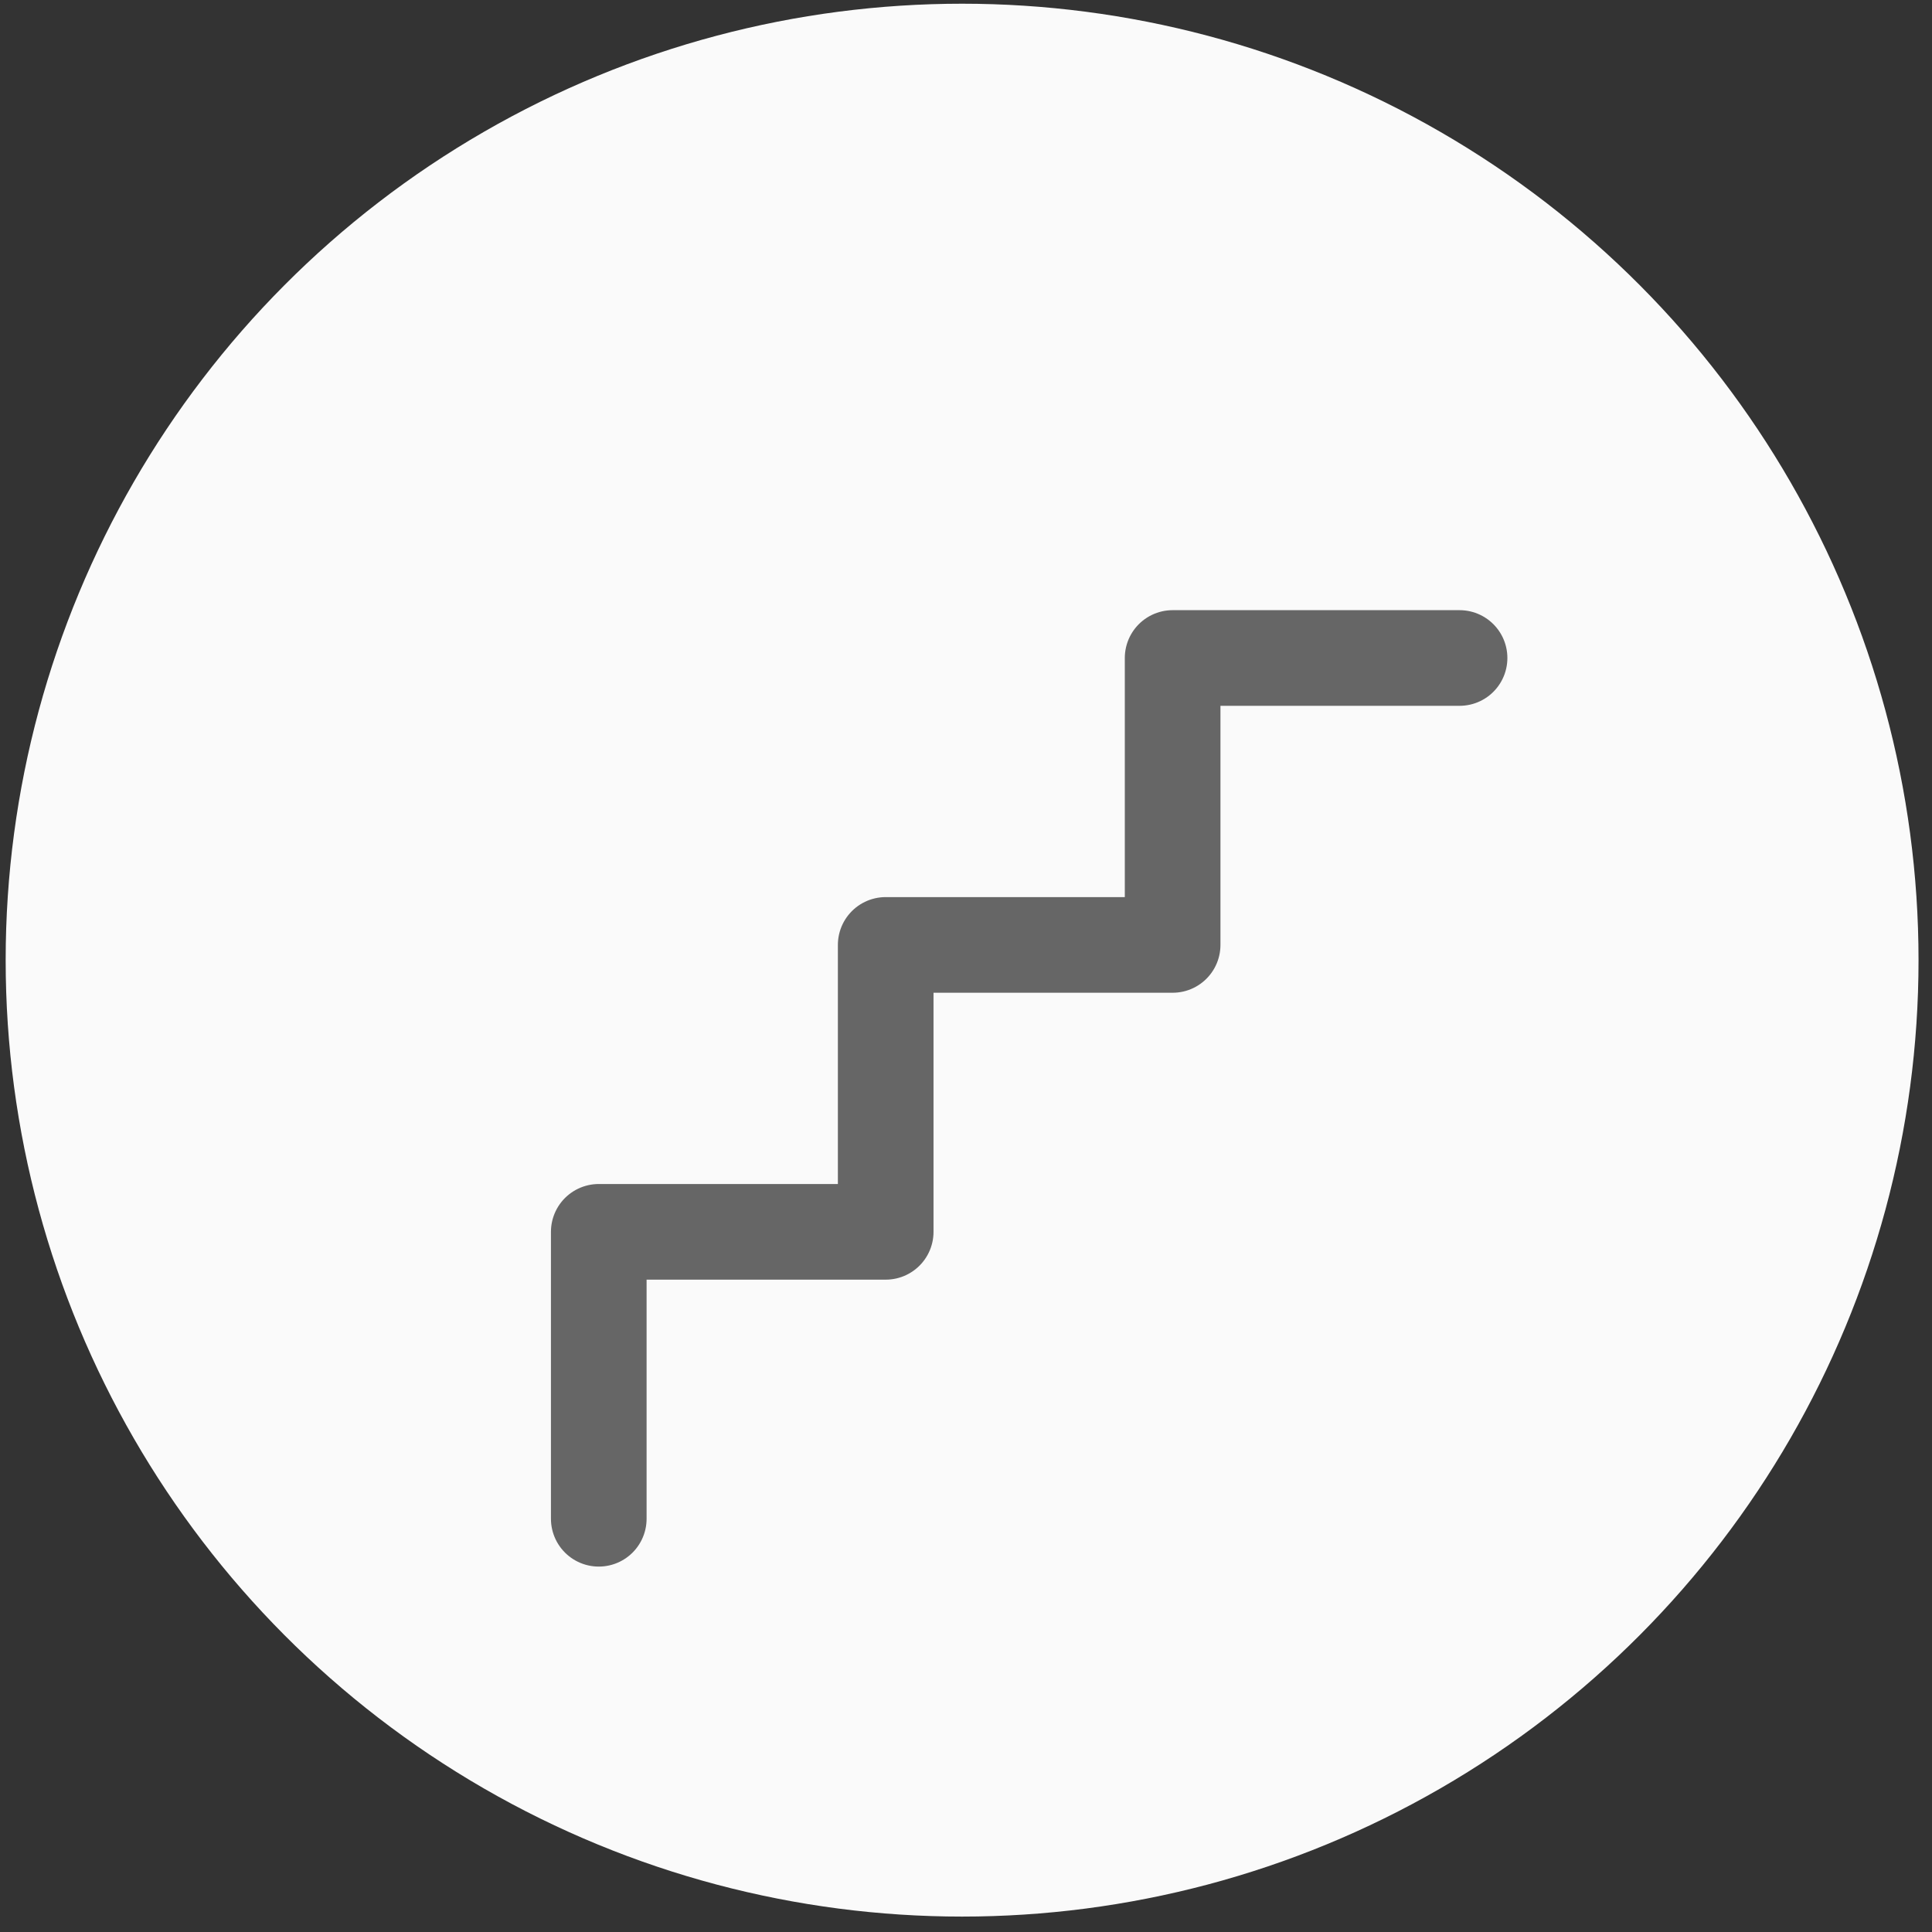<svg width="101" height="101" viewBox="0 0 101 101" fill="none" xmlns="http://www.w3.org/2000/svg">
<rect x="0" y="0" width="101" height="101" fill="#333333" stroke="none"/>
<circle cx="50.296" cy="50.194" r="50" fill="#FAFAFA"/>
<path d="M31.302 79.397V64.397H46.302V49.398H61.302V34.398H76.302" stroke="#666666" stroke-width="5" stroke-miterlimit="10" stroke-linecap="round" stroke-linejoin="round"/>
</svg>

